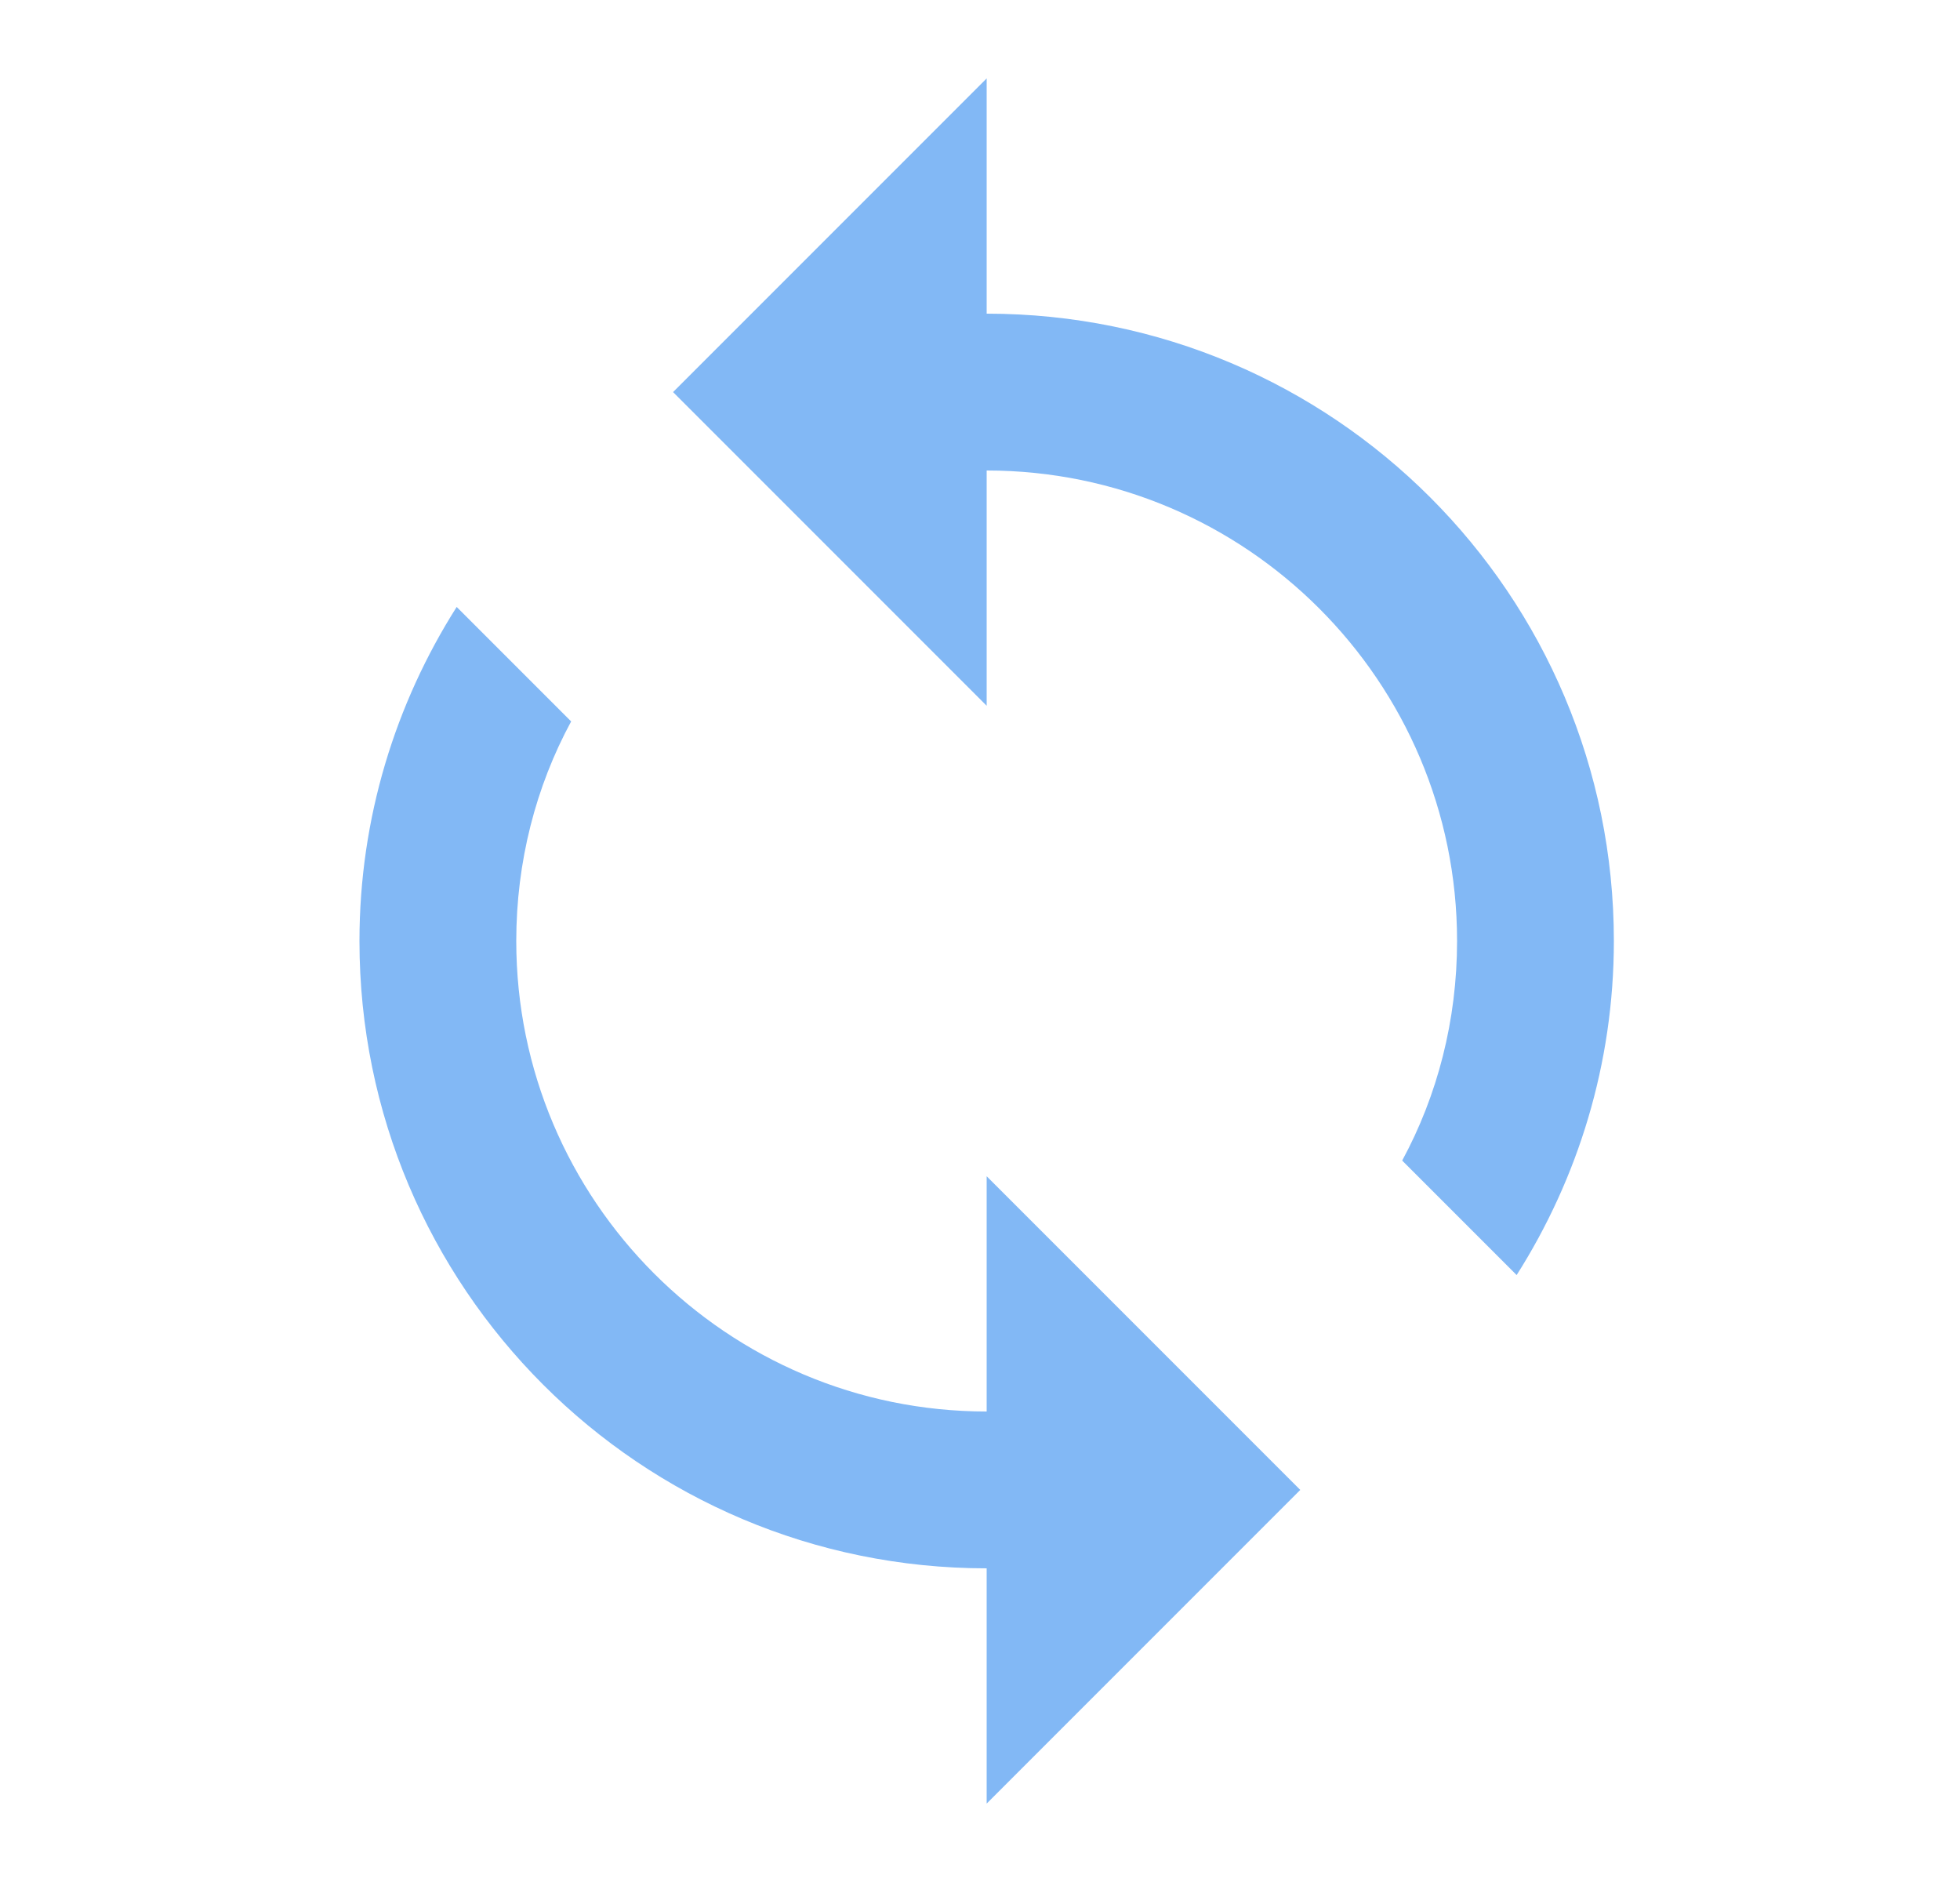 <svg width="25" height="24" viewBox="0 0 25 24" fill="none" xmlns="http://www.w3.org/2000/svg">
<path d="M12.585 4V1L8.585 5L12.585 9V6C15.895 6 18.585 8.69 18.585 12C18.585 13.01 18.335 13.97 17.885 14.8L19.345 16.26C20.125 15.03 20.585 13.57 20.585 12C20.585 7.58 17.005 4 12.585 4ZM12.585 18C9.275 18 6.585 15.31 6.585 12C6.585 10.99 6.835 10.03 7.285 9.2L5.825 7.74C5.045 8.97 4.585 10.43 4.585 12C4.585 16.42 8.165 20 12.585 20V23L16.585 19L12.585 15V18Z" fill="#82B8F5"/>
</svg>
